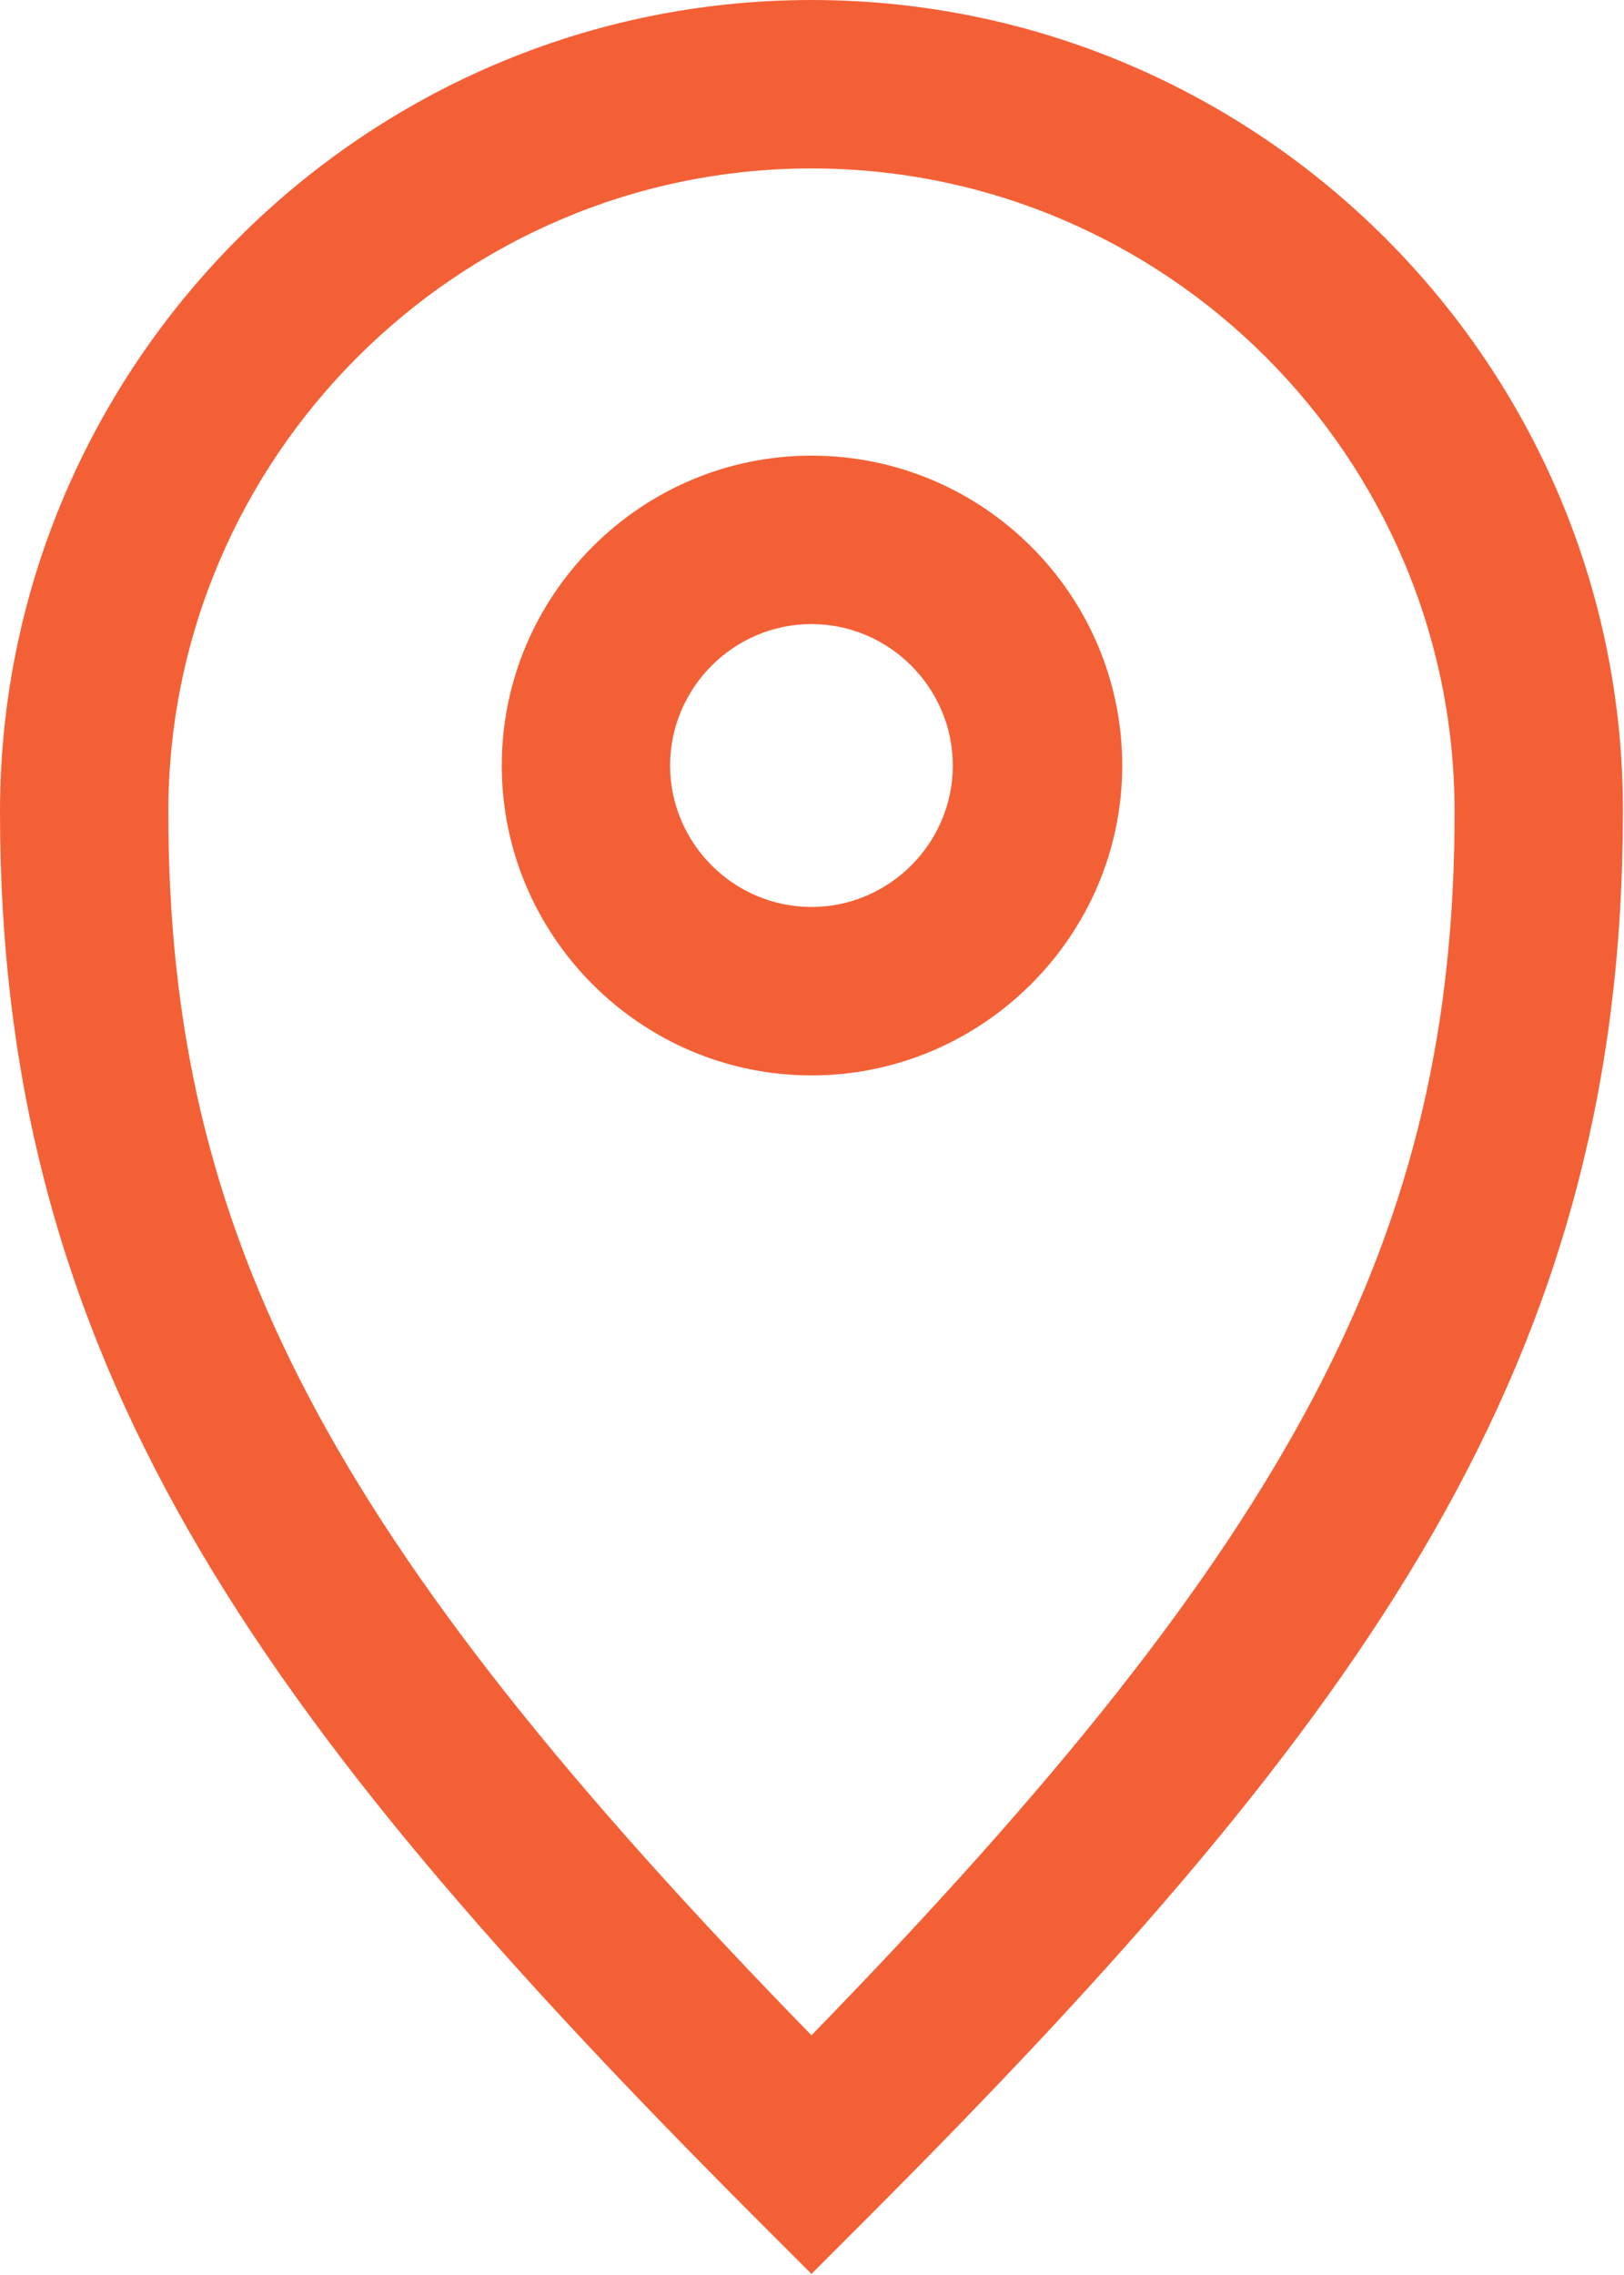 <?xml version="1.0" encoding="UTF-8"?> <svg xmlns="http://www.w3.org/2000/svg" id="Layer_2" data-name="Layer 2" viewBox="0 0 15.05 21.07"><defs><style> .cls-1 { fill: #f46036; stroke-width: 0px; } </style></defs><g id="Layer_1-2" data-name="Layer 1"><g><path class="cls-1" d="M7.52,0C3.38,0,0,3.38,0,7.52c0,5.08,2.35,8.36,6.97,12.99l.55.55.55-.55c4.62-4.63,6.97-7.91,6.97-12.99C15.05,3.38,11.67,0,7.52,0ZM7.52,18.85C3.03,14.25,1.56,11.43,1.56,7.52,1.56,4.24,4.24,1.56,7.52,1.56s5.96,2.67,5.96,5.96c0,3.9-1.47,6.72-5.96,11.33Z"></path><path class="cls-1" d="M7.52,4.22c-1.58,0-2.87,1.29-2.87,2.87s1.29,2.87,2.87,2.87,2.88-1.29,2.88-2.87-1.29-2.87-2.88-2.87ZM7.52,8.4c-.72,0-1.31-.59-1.31-1.31s.59-1.31,1.31-1.31,1.31.59,1.31,1.31-.59,1.31-1.31,1.31Z"></path></g></g></svg> 